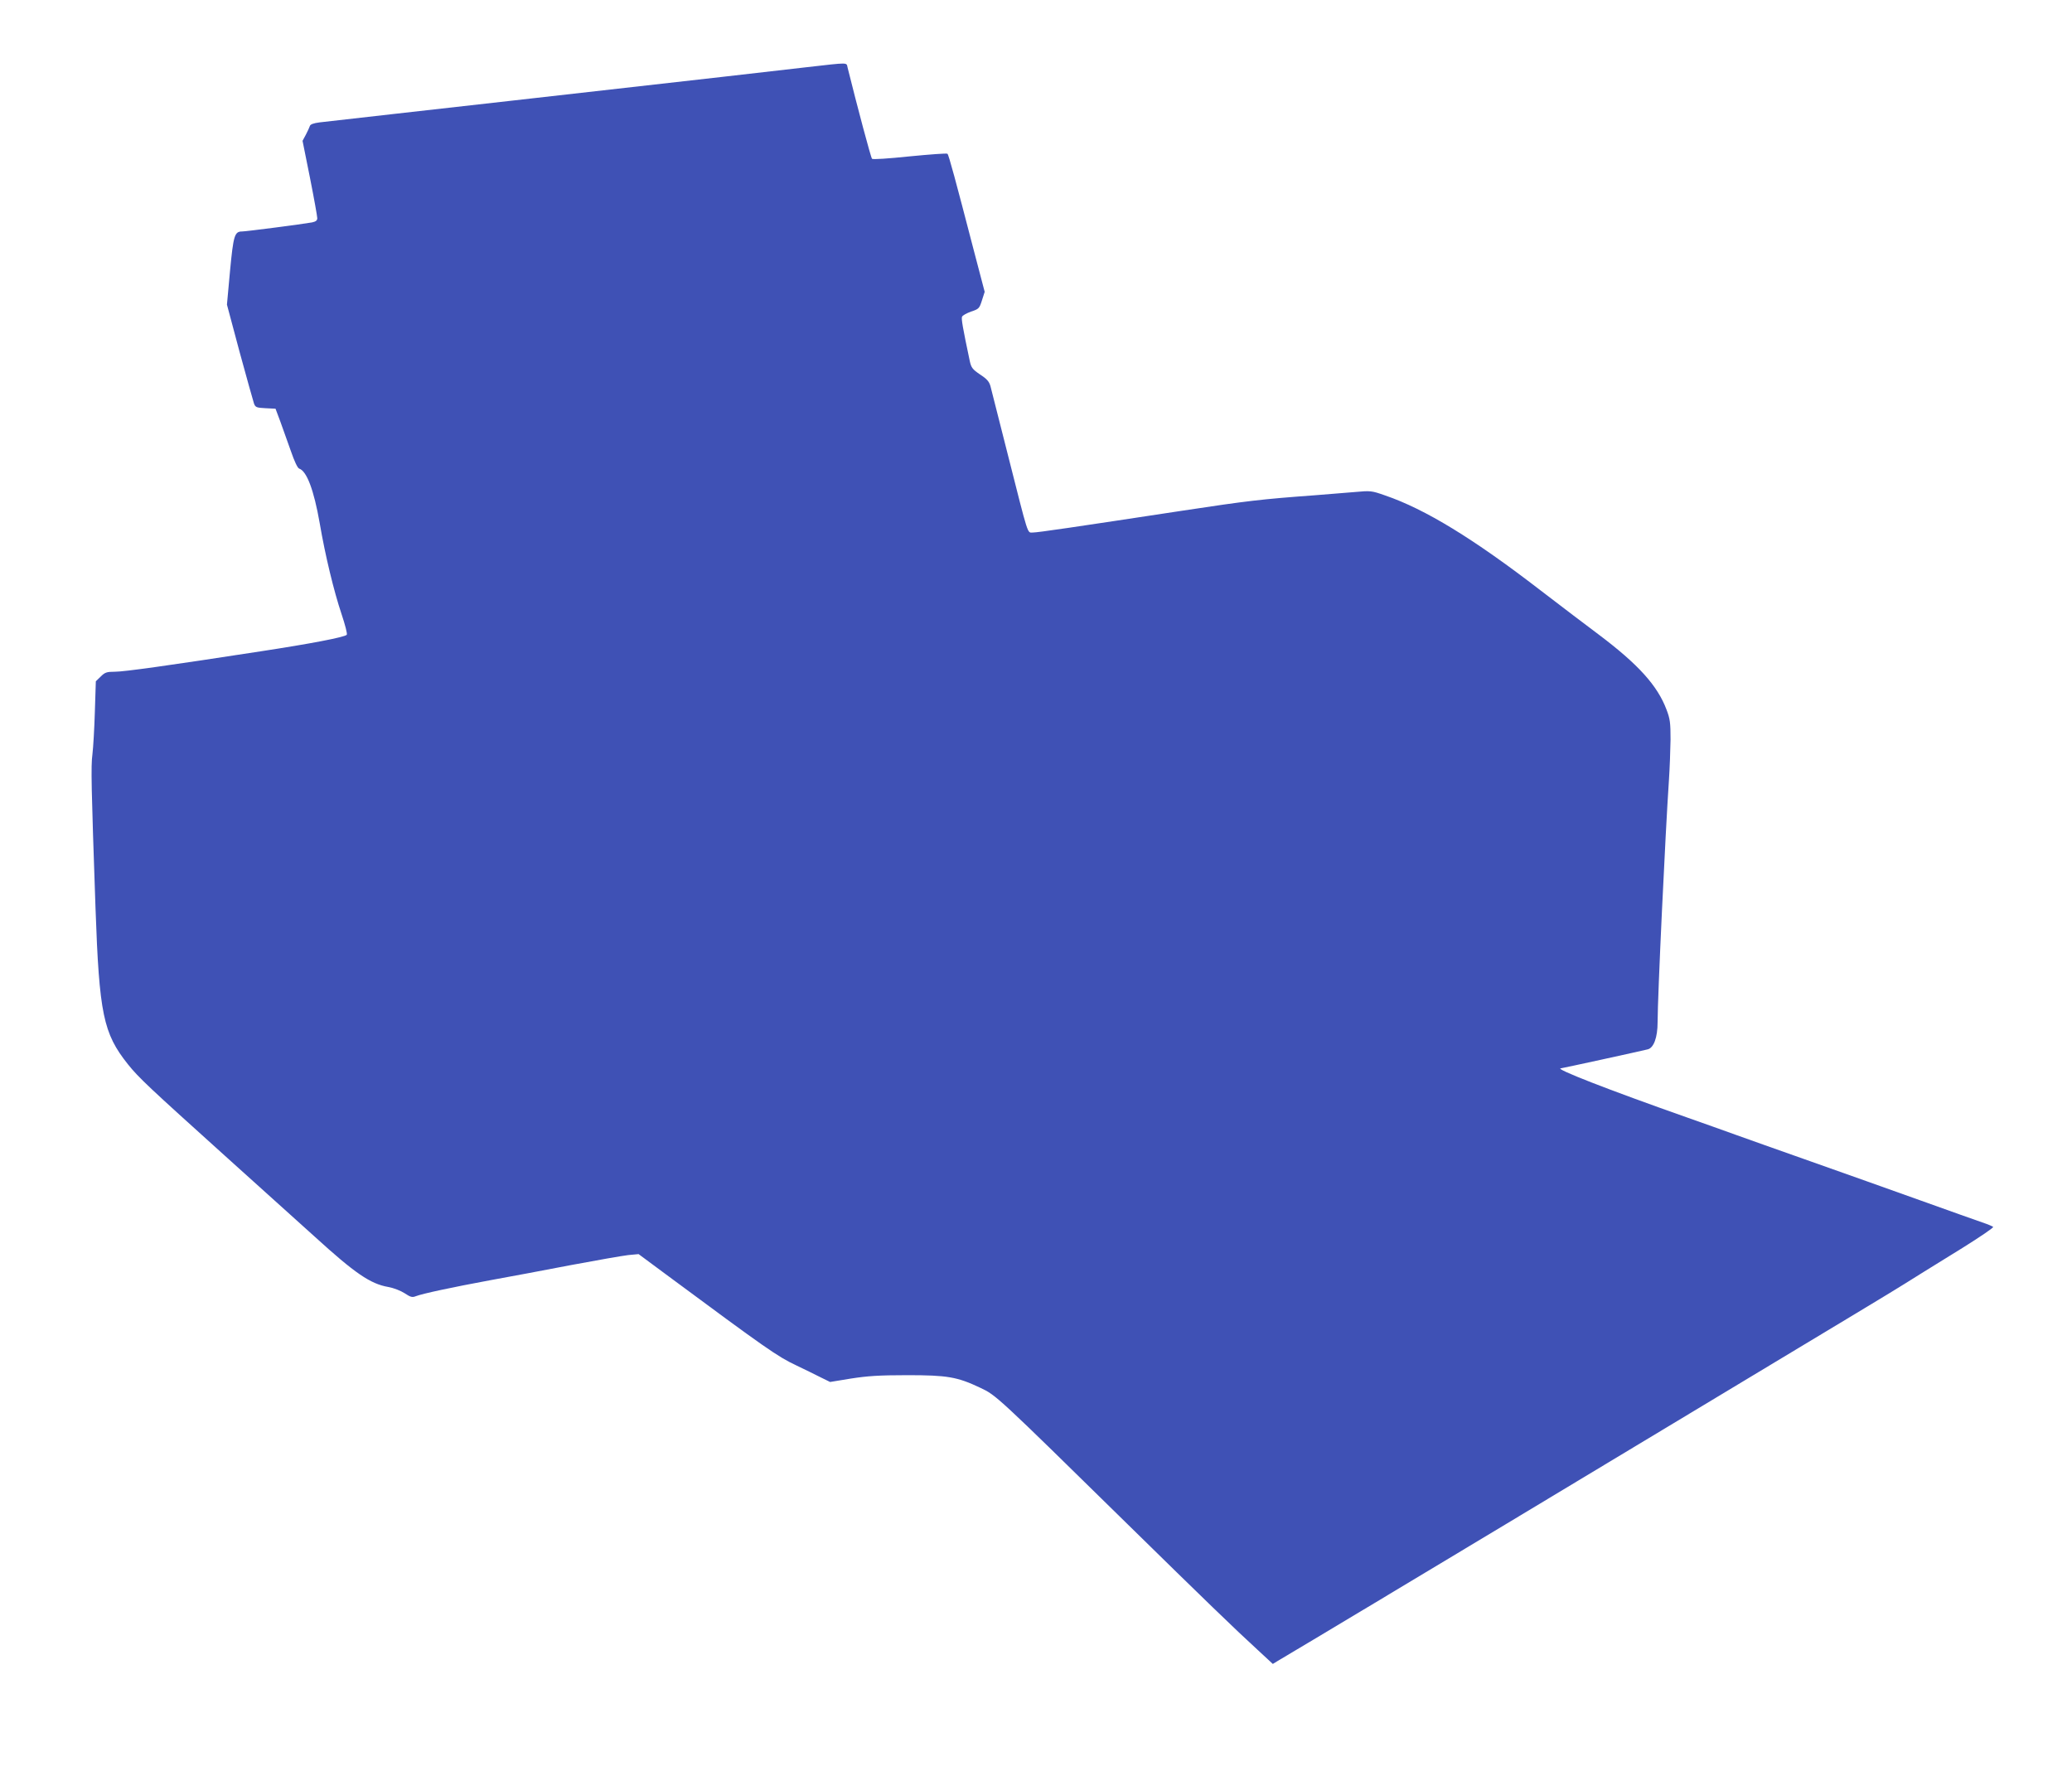 <?xml version="1.0" standalone="no"?>
<!DOCTYPE svg PUBLIC "-//W3C//DTD SVG 20010904//EN"
 "http://www.w3.org/TR/2001/REC-SVG-20010904/DTD/svg10.dtd">
<svg version="1.0" xmlns="http://www.w3.org/2000/svg"
 width="1280pt" height="1094pt" viewBox="0 0 1280 1094"
 preserveAspectRatio="xMidYMid meet">
<g transform="translate(0,1094) scale(0.1,-0.1)"
fill="#3f51b5" stroke="none">
<path d="M4985 10525 c-177 -21 -611 -70 -1815 -206 -430 -48 -1116 -126
-1195 -135 -39 -5 -58 -12 -61 -23 -3 -9 -14 -33 -25 -54 l-20 -37 46 -229
c25 -126 45 -238 45 -249 0 -14 -9 -21 -32 -26 -61 -11 -408 -56 -432 -56 -47
0 -54 -23 -75 -244 l-19 -208 78 -292 c44 -161 84 -304 89 -319 9 -24 16 -26
72 -29 l61 -3 30 -80 c16 -44 45 -126 65 -182 22 -64 41 -104 51 -108 47 -15
91 -132 127 -337 34 -200 88 -422 135 -562 22 -66 37 -123 32 -128 -15 -15
-224 -55 -532 -102 -578 -89 -843 -126 -900 -126 -51 0 -62 -4 -88 -30 l-30
-29 -6 -188 c-3 -103 -10 -222 -15 -263 -10 -73 -7 -199 19 -950 23 -655 48
-774 200 -965 68 -85 132 -144 600 -566 228 -205 478 -430 555 -500 247 -225
343 -291 453 -310 34 -6 77 -23 102 -39 36 -24 47 -27 69 -18 41 16 229 56
456 98 116 21 341 63 501 94 160 30 320 58 355 62 l64 6 170 -126 c621 -460
688 -507 805 -562 52 -25 120 -58 151 -74 l57 -28 128 21 c103 16 174 21 349
21 246 0 308 -10 451 -78 98 -46 100 -48 909 -842 472 -463 661 -646 804 -777
l94 -87 31 19 c136 80 989 592 1411 846 286 172 750 451 1030 620 1186 714
1333 802 1432 864 60 38 133 83 356 221 109 68 194 126 190 130 -4 4 -35 17
-68 28 -33 11 -206 73 -385 137 -179 64 -482 172 -675 240 -192 68 -402 142
-465 165 -63 23 -196 70 -295 105 -491 173 -830 305 -782 305 7 0 488 105 536
117 37 9 61 73 61 168 0 156 48 1171 70 1495 5 74 9 188 10 252 0 102 -3 127
-25 184 -56 149 -175 280 -418 463 -73 54 -235 178 -362 275 -414 319 -712
501 -958 585 -85 30 -90 30 -190 21 -56 -5 -167 -14 -247 -20 -327 -24 -413
-34 -815 -95 -677 -103 -894 -135 -925 -135 -35 0 -24 -32 -155 485 -53 209
-101 397 -106 418 -8 29 -21 45 -64 73 -47 32 -55 42 -64 83 -44 208 -53 261
-48 274 3 8 28 22 56 32 48 16 51 19 67 69 l17 53 -68 259 c-113 435 -154 587
-162 594 -5 4 -109 -4 -233 -16 -134 -14 -228 -20 -233 -15 -7 7 -91 322 -151
564 -8 32 13 32 -251 2z"/>
</g>
</svg>
